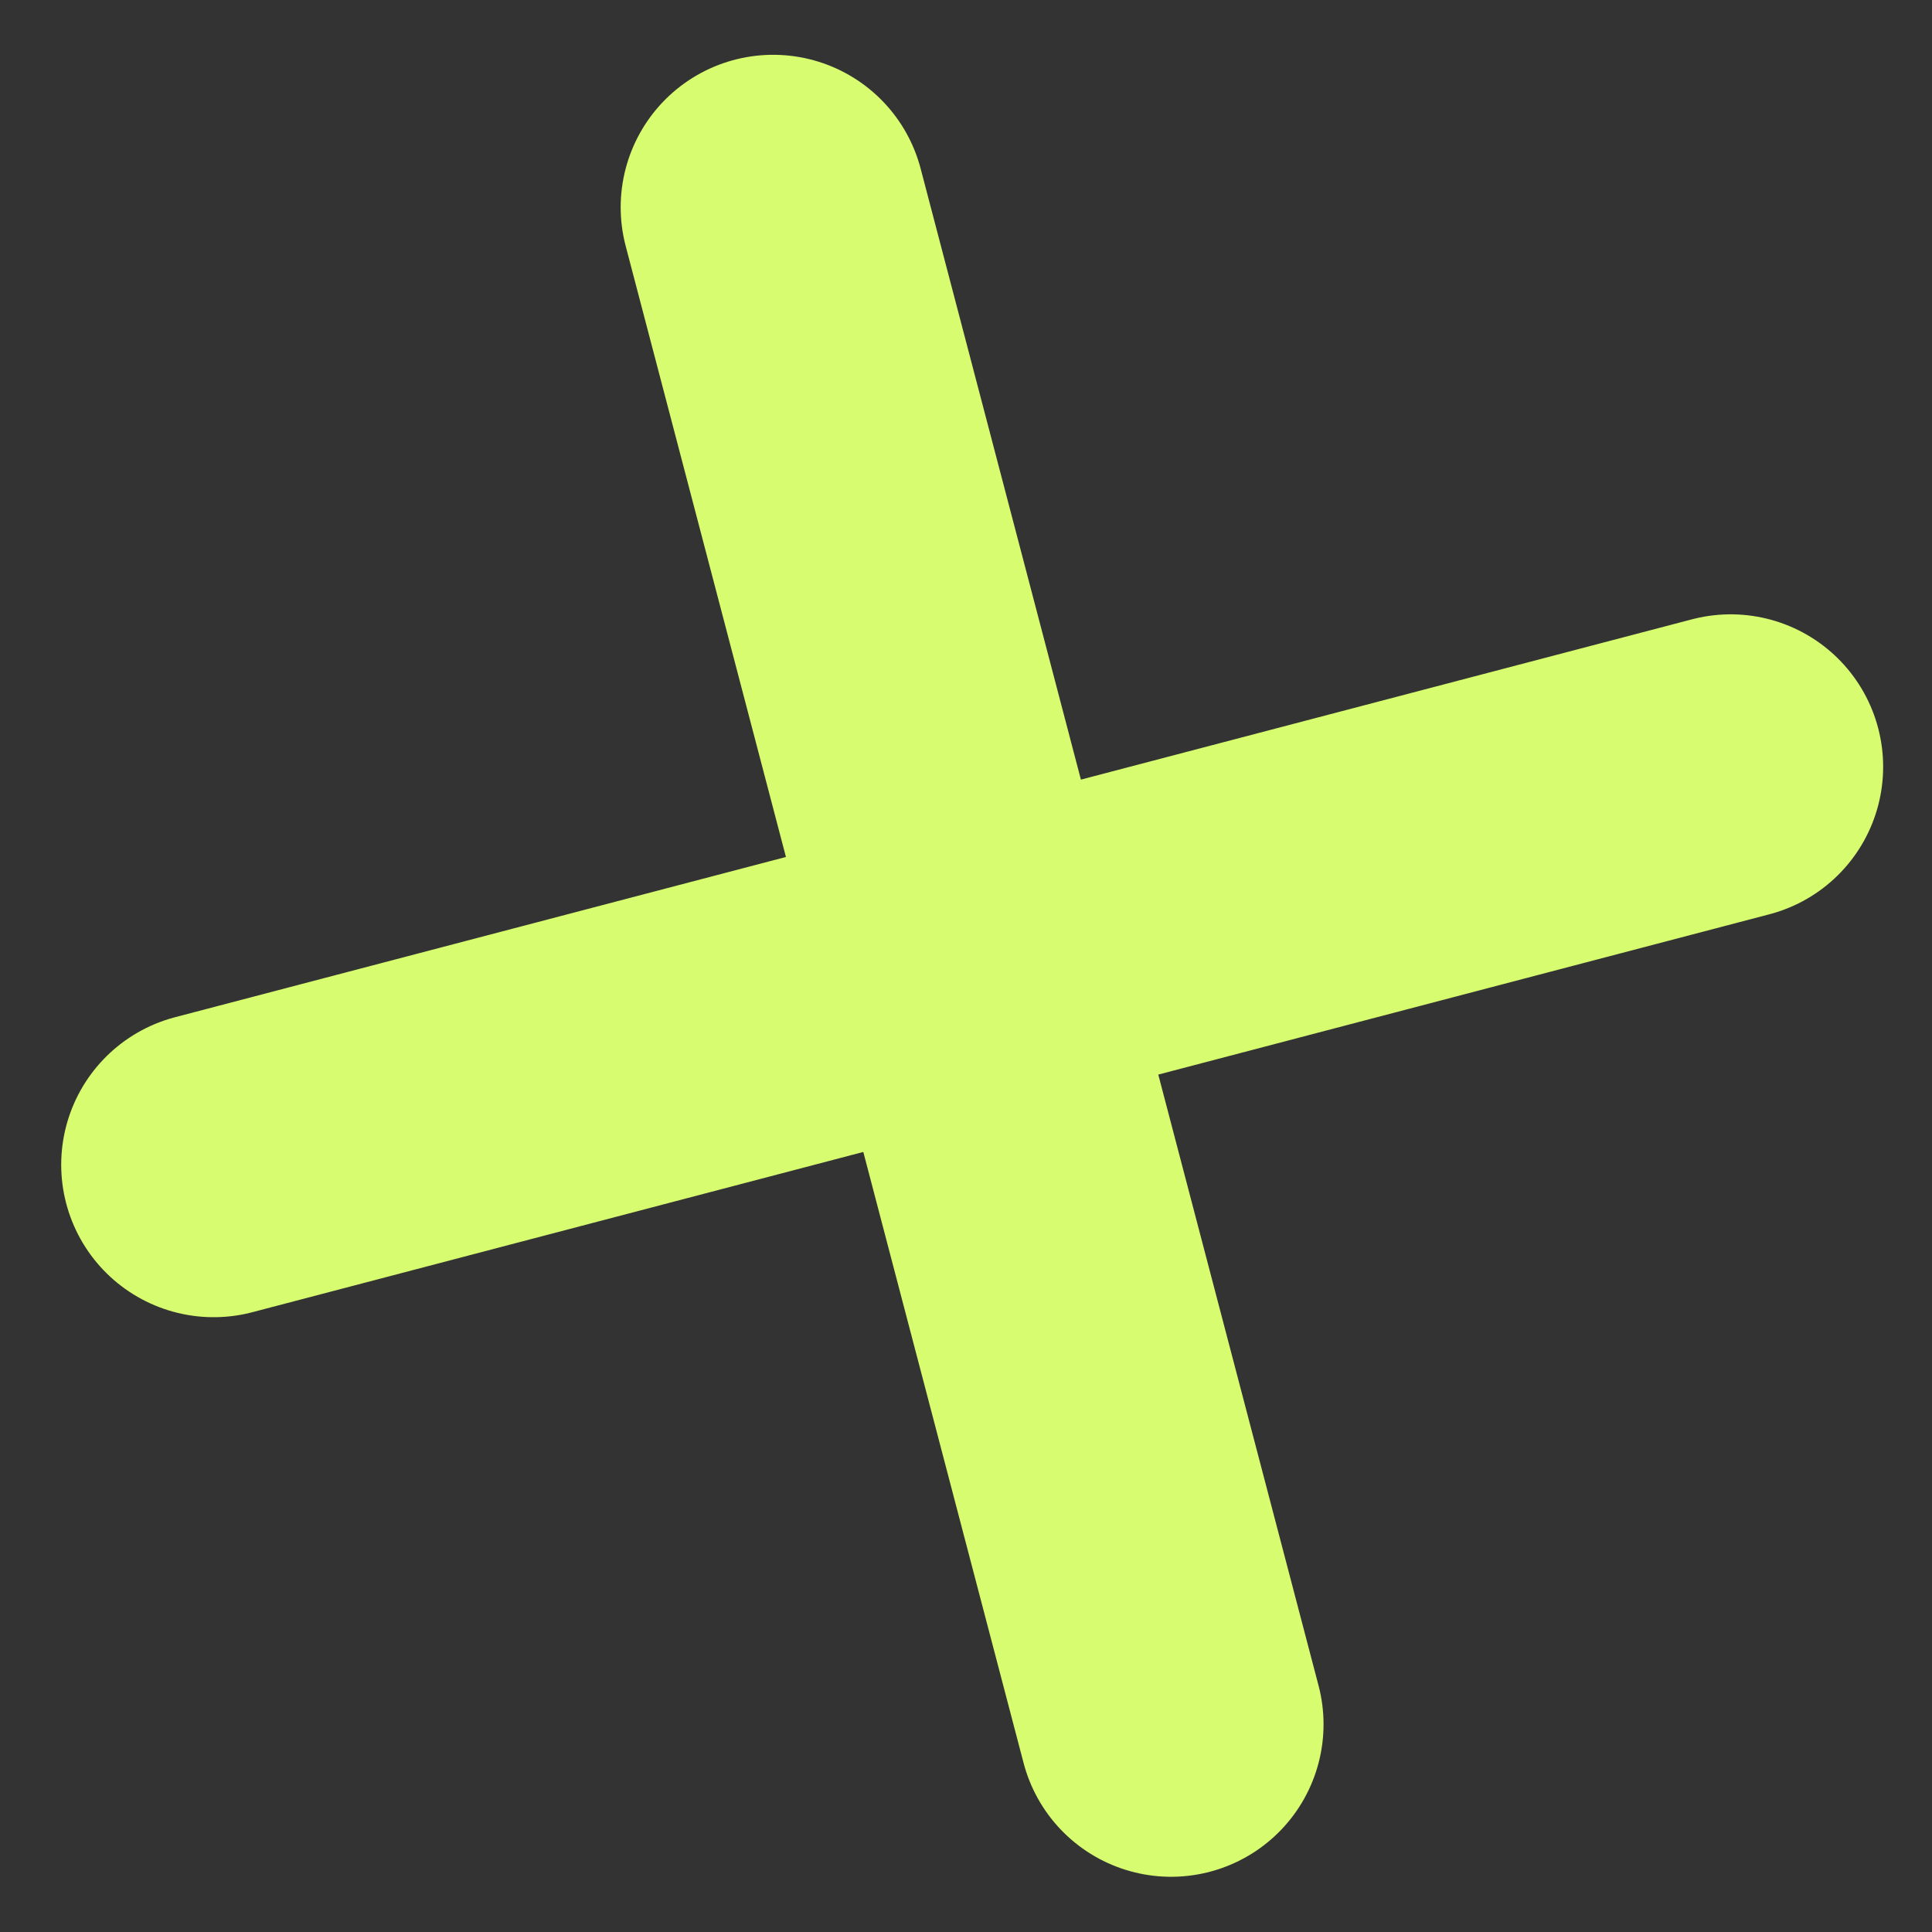 <?xml version="1.0" encoding="UTF-8"?> <svg xmlns="http://www.w3.org/2000/svg" width="77" height="77" viewBox="0 0 77 77" fill="none"><rect x="0" y="0" width="77" height="77" fill="#333333" stroke="none"/> <path d="M46.673 68.722L30.814 8.261" stroke="#D7FC6F" stroke-width="12.154" stroke-linecap="round"></path> <path d="M68.976 30.561L8.516 46.42" stroke="#D7FC6F" stroke-width="12.154" stroke-linecap="round"></path> </svg> 